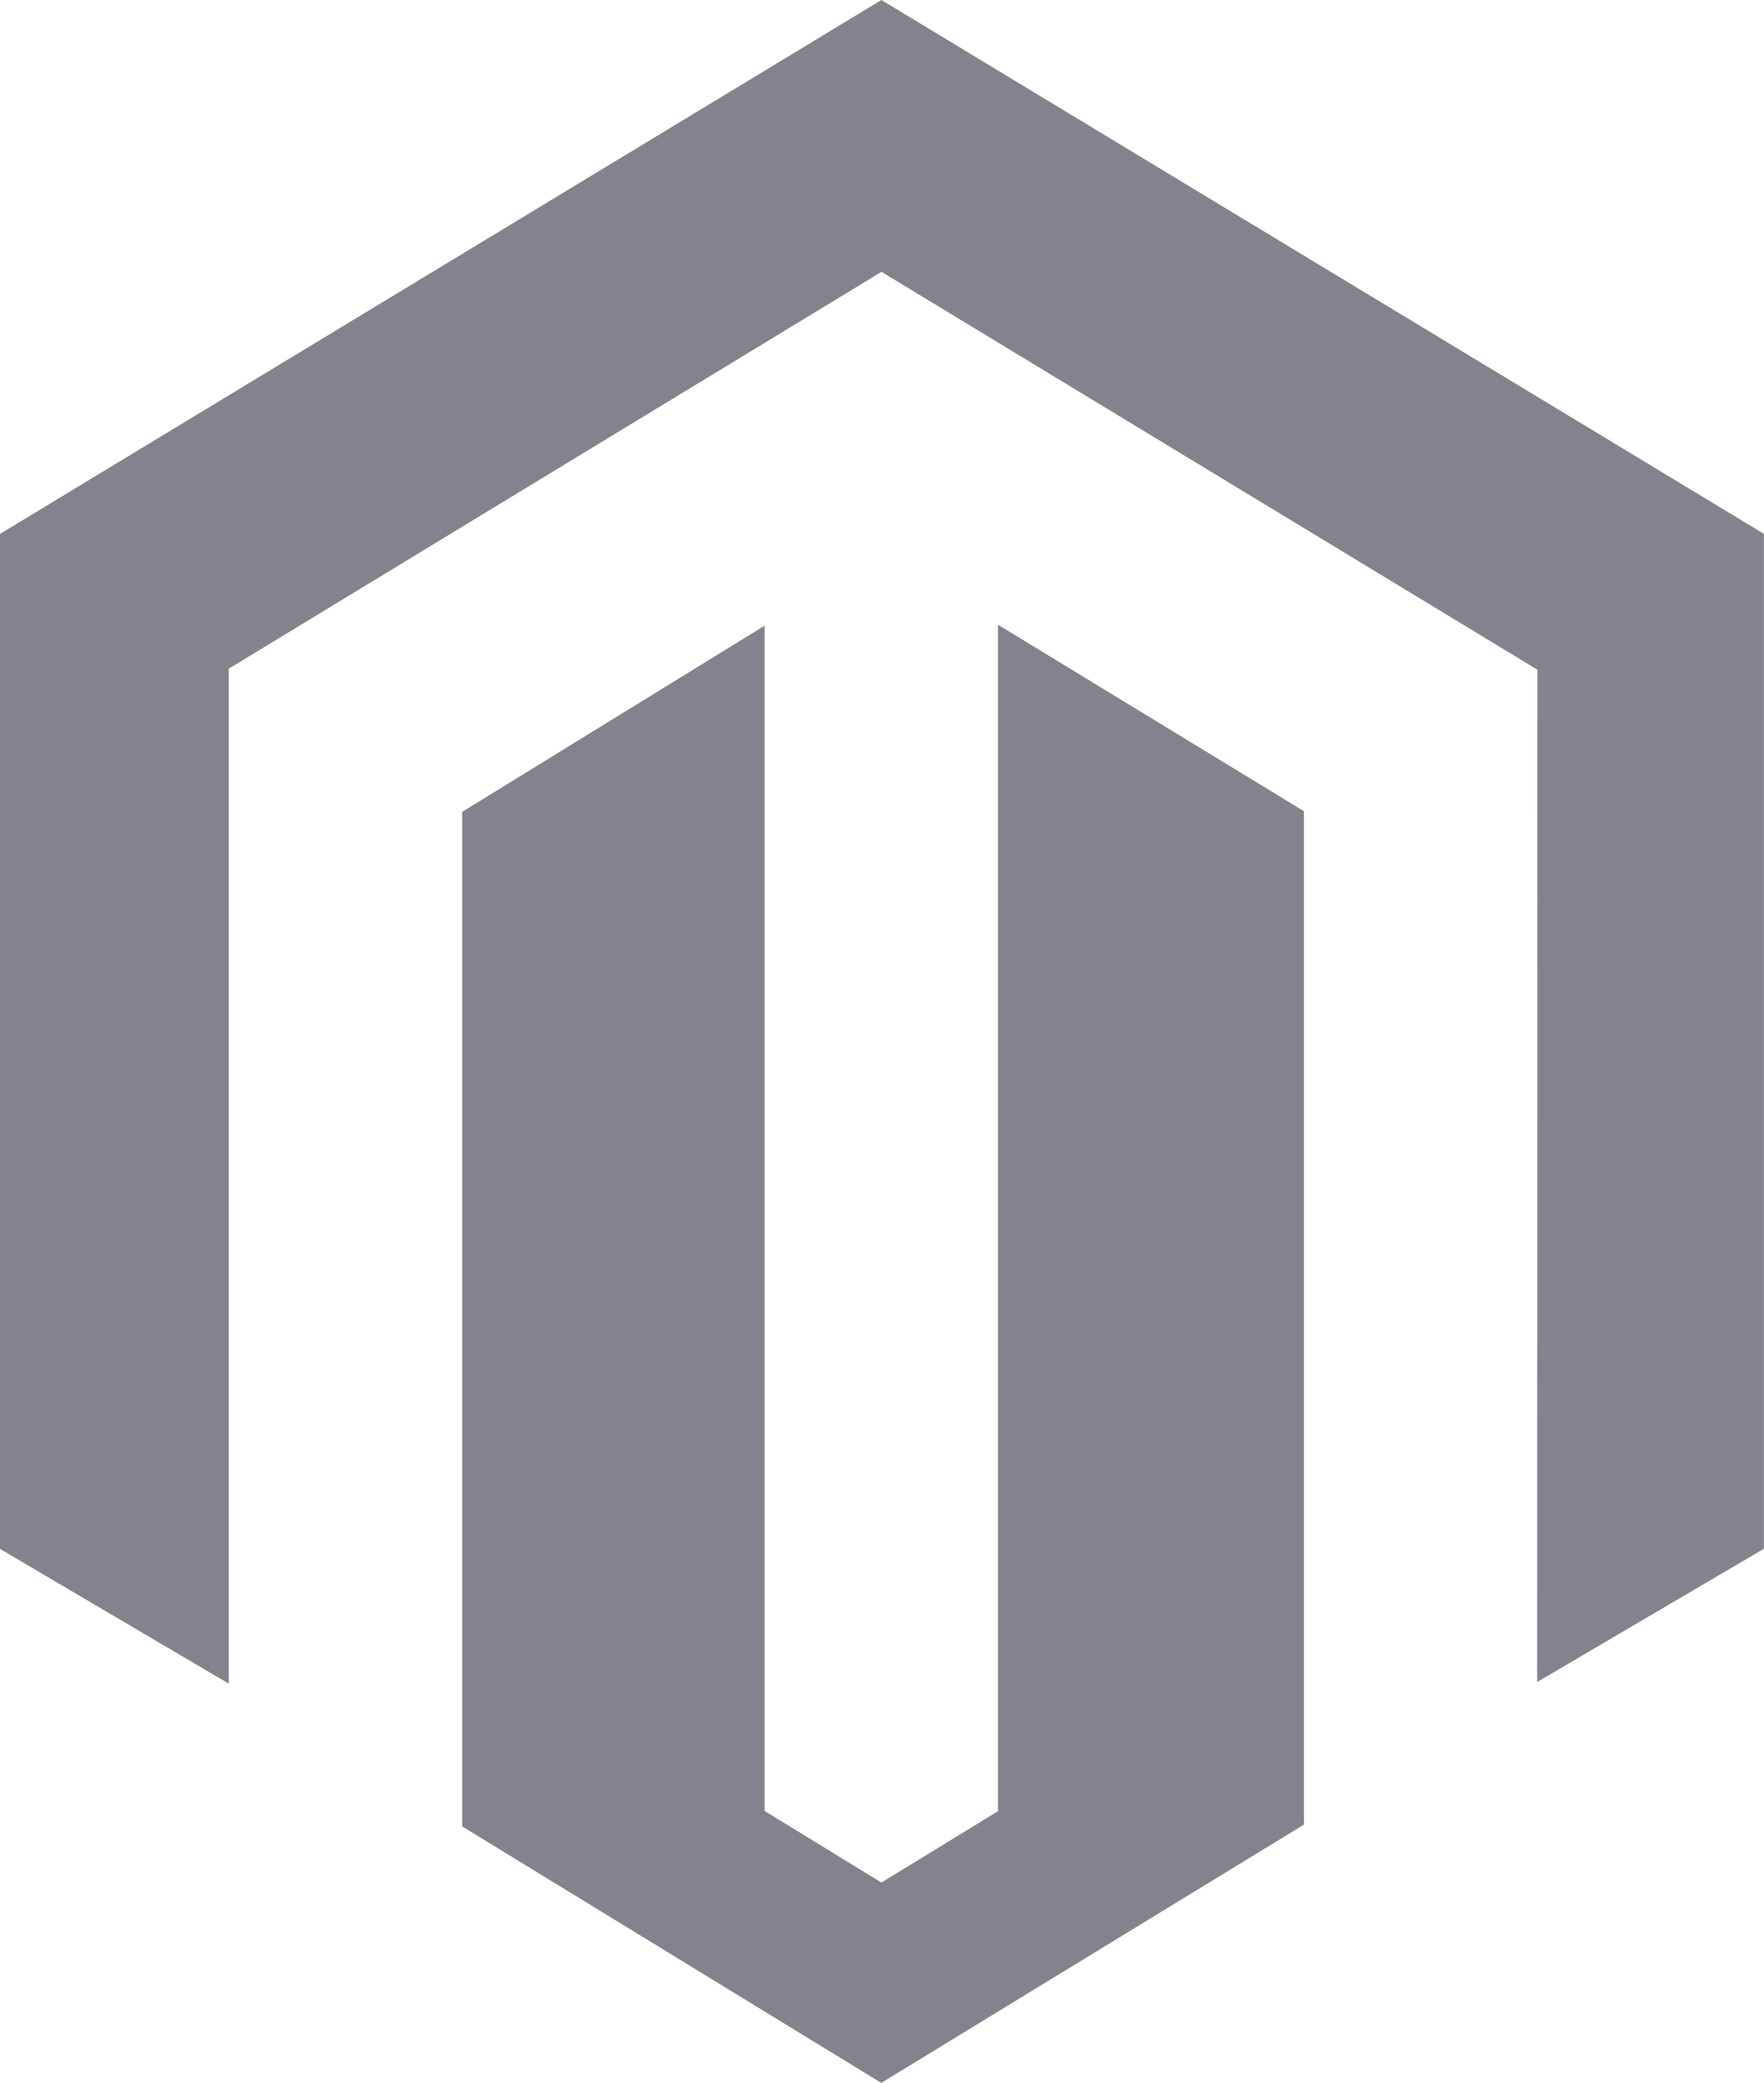 <svg xmlns="http://www.w3.org/2000/svg" width="70" height="82.653" viewBox="0 0 70 82.653">
  <g id="magento" transform="translate(-1076 -4993.823)">
    <path id="Path_13241" data-name="Path 13241" d="M1512.609,2364.057v47.079l-4.629,2.832-4.635-2.842v-47.033l-12,7.388v40.26l16.63,10.177,16.771-10.248v-40.216Zm-4.629-24.791L1473,2360.455v40.271l9.083,5.35V2365.8l25.9-15.747,25.919,15.721.111.063-.011,40.174,9-5.289v-40.271Z" transform="translate(-397.004 2654.557)" fill="#85828e"/>
  </g>
</svg>
